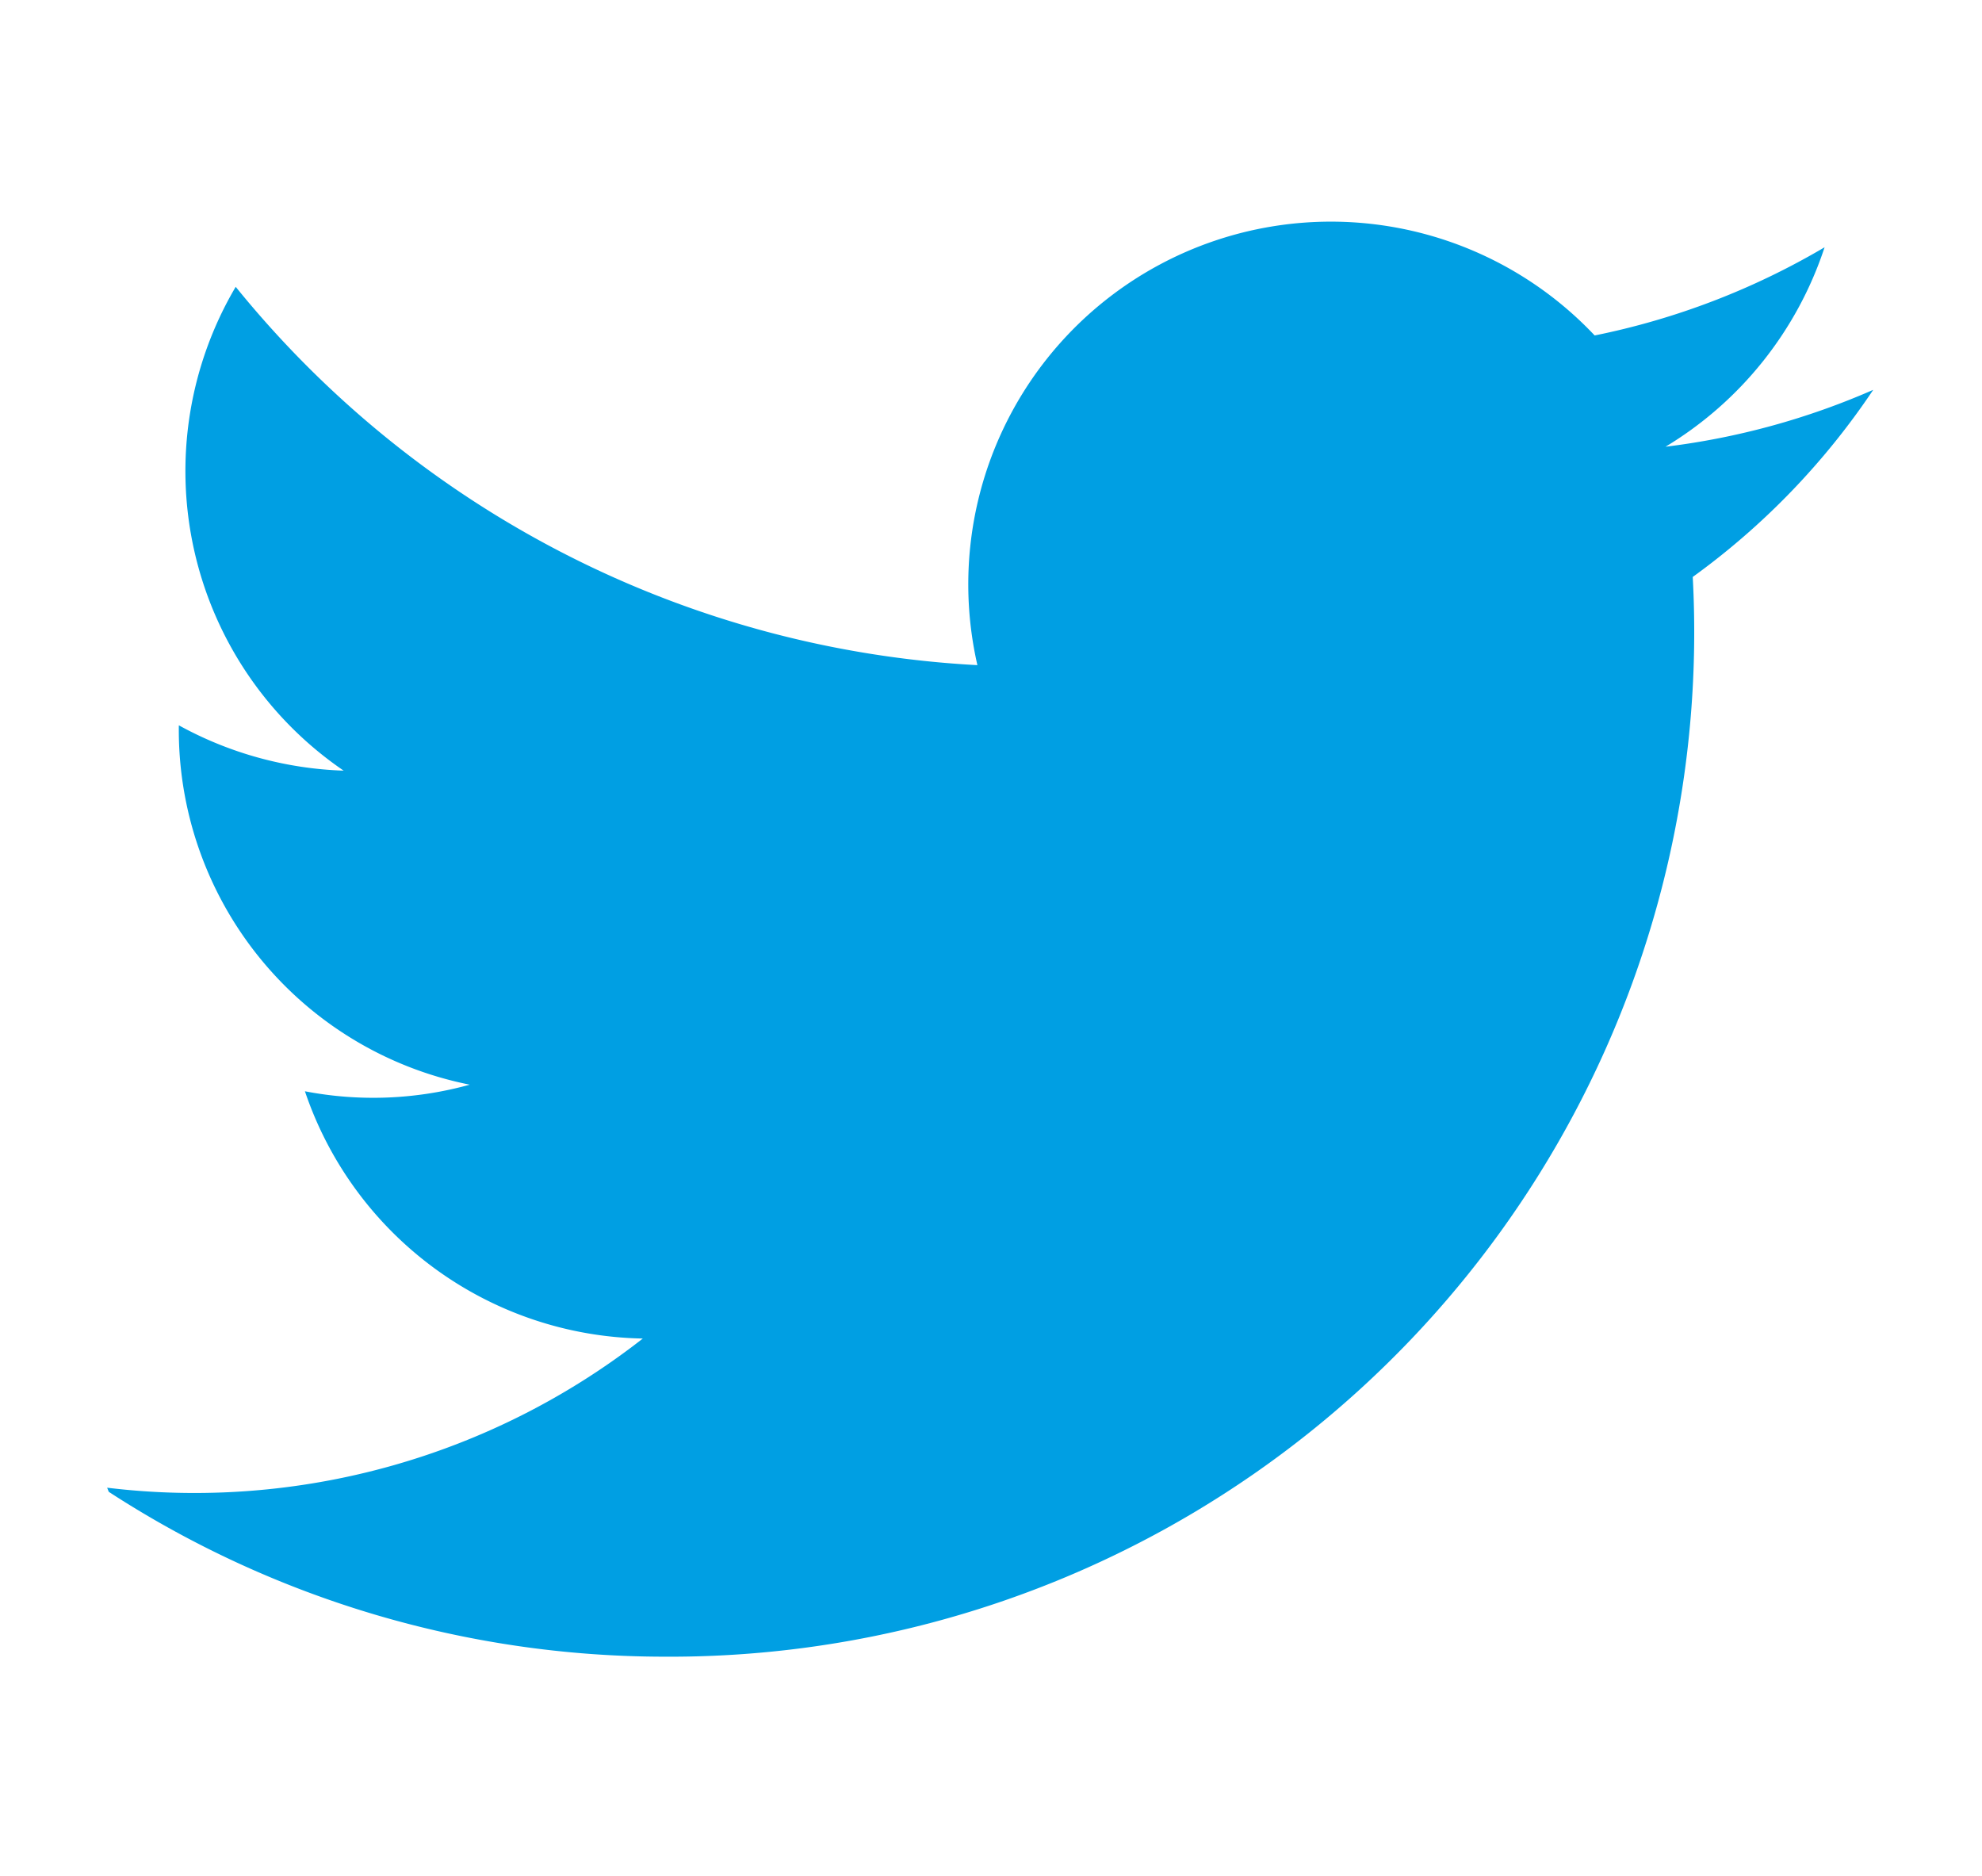 <svg id="Capa_1" data-name="Capa 1" xmlns="http://www.w3.org/2000/svg" viewBox="0 0 24.05 22.76"><defs><style>.cls-1{fill:#009fe3;}</style></defs><path class="cls-1" d="M1.32,18.1a12.39,12.39,0,0,0,6.73,2A12.43,12.43,0,0,0,20.54,7a8.92,8.92,0,0,0,2.19-2.27,9,9,0,0,1-2.52.69A4.45,4.45,0,0,0,22.14,3a9,9,0,0,1-2.79,1.07,4.4,4.4,0,0,0-7.49,4,12.43,12.43,0,0,1-9-4.59A4.4,4.4,0,0,0,4.17,9.35a4.45,4.45,0,0,1-2-.55A4.39,4.39,0,0,0,5.7,13.16a4.38,4.38,0,0,1-2,.08,4.41,4.41,0,0,0,4.1,3,8.83,8.83,0,0,1-6.5,1.81"/></svg>